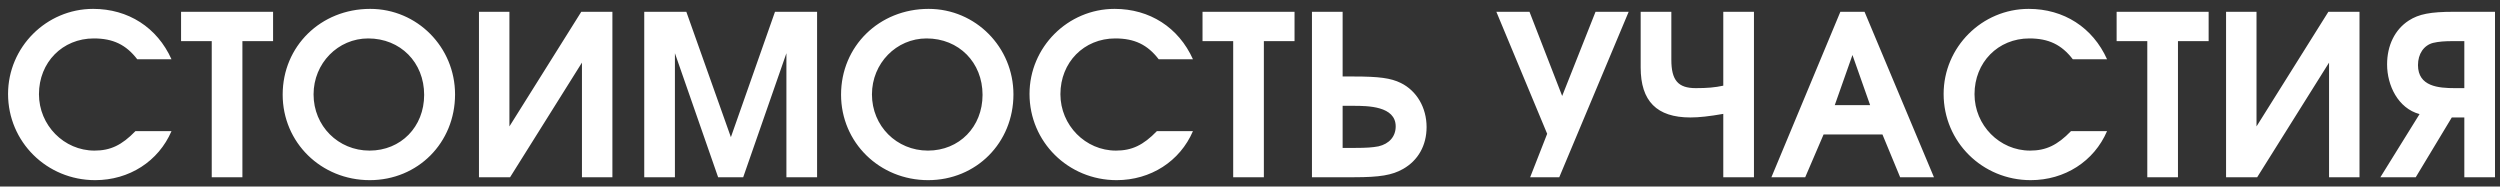 <?xml version="1.0" encoding="UTF-8"?> <svg xmlns="http://www.w3.org/2000/svg" width="268" height="20" viewBox="0 0 268 20" fill="none"><rect x="0" y="0" width="268" height="20" fill="#333333" stroke="none"/><path d="M14.52 14.056H18.384C16.992 17.296 13.848 19.312 10.2 19.312C5.016 19.312 0.864 15.208 0.864 10.072C0.864 5.056 4.968 0.952 9.984 0.952C13.752 0.952 16.848 2.944 18.384 6.352H14.712C13.512 4.792 12.12 4.12 10.056 4.12C6.696 4.12 4.176 6.688 4.176 10.096C4.176 13.432 6.864 16.144 10.128 16.144C11.832 16.144 13.056 15.568 14.52 14.056ZM22.698 19V4.408H19.41V1.264H29.274V4.408H25.986V19H22.698ZM30.302 10.144C30.302 4.96 34.382 0.952 39.685 0.952C44.725 0.952 48.782 5.056 48.782 10.12C48.782 15.304 44.797 19.312 39.638 19.312C34.429 19.312 30.302 15.28 30.302 10.144ZM33.614 10.12C33.614 13.504 36.254 16.144 39.614 16.144C42.974 16.144 45.469 13.6 45.469 10.168C45.469 6.688 42.925 4.12 39.469 4.12C36.23 4.12 33.614 6.784 33.614 10.12ZM51.345 19V1.264H54.609V13.552L62.313 1.264H65.649V19H62.385V6.712L54.681 19H51.345ZM69.063 19V1.264H73.575L78.351 14.704L83.079 1.264H87.591V19H84.303V5.704L79.671 19H76.983L72.351 5.704V19H69.063ZM90.161 10.144C90.161 4.96 94.241 0.952 99.545 0.952C104.585 0.952 108.641 5.056 108.641 10.12C108.641 15.304 104.657 19.312 99.497 19.312C94.289 19.312 90.161 15.28 90.161 10.144ZM93.473 10.12C93.473 13.504 96.113 16.144 99.473 16.144C102.833 16.144 105.329 13.6 105.329 10.168C105.329 6.688 102.785 4.12 99.329 4.12C96.089 4.12 93.473 6.784 93.473 10.12ZM124.02 14.056H127.884C126.492 17.296 123.348 19.312 119.7 19.312C114.516 19.312 110.364 15.208 110.364 10.072C110.364 5.056 114.468 0.952 119.484 0.952C123.252 0.952 126.348 2.944 127.884 6.352H124.212C123.012 4.792 121.62 4.12 119.556 4.12C116.196 4.12 113.676 6.688 113.676 10.096C113.676 13.432 116.364 16.144 119.628 16.144C121.332 16.144 122.556 15.568 124.02 14.056ZM132.198 19V4.408H128.91V1.264H138.774V4.408H135.486V19H132.198ZM140.642 19V1.264H143.93V8.2H145.105C147.842 8.2 149.09 8.368 150.17 8.896C151.874 9.736 152.93 11.536 152.93 13.624C152.93 15.592 152.018 17.2 150.41 18.112C149.234 18.784 147.89 19 145.154 19H140.642ZM143.93 15.856H145.25C146.498 15.856 147.122 15.808 147.77 15.688C148.922 15.424 149.618 14.632 149.618 13.552C149.618 11.368 146.618 11.344 145.082 11.344H143.93V15.856ZM164.033 19L165.857 14.344L160.409 1.264H163.961L167.465 10.288L171.041 1.264H174.593L167.153 19H164.033ZM184.736 19V12.208C183.224 12.472 182.144 12.592 181.208 12.592C177.608 12.592 175.88 10.84 175.88 7.24V1.264H179.168V6.4C179.168 8.608 179.888 9.448 181.784 9.448C183.032 9.448 183.848 9.376 184.736 9.184V1.264H188.024V19H184.736ZM189.895 19L197.287 1.264H199.879L207.319 19H203.695L201.799 14.416H195.487L193.519 19H189.895ZM196.687 11.272H200.479L198.583 5.896L196.687 11.272ZM222.012 14.056H225.876C224.484 17.296 221.34 19.312 217.692 19.312C212.508 19.312 208.356 15.208 208.356 10.072C208.356 5.056 212.46 0.952 217.476 0.952C221.244 0.952 224.34 2.944 225.876 6.352H222.204C221.004 4.792 219.612 4.12 217.548 4.12C214.188 4.12 211.668 6.688 211.668 10.096C211.668 13.432 214.356 16.144 217.62 16.144C219.324 16.144 220.548 15.568 222.012 14.056ZM230.19 19V4.408H226.902V1.264H236.766V4.408H233.478V19H230.19ZM238.634 19V1.264H241.898V13.552L249.602 1.264H252.938V19H249.674V6.712L241.97 19H238.634ZM264.176 9.448V4.408H263.024C262.04 4.408 261.44 4.456 260.816 4.6C259.832 4.864 259.208 5.776 259.208 6.976C259.208 9.28 261.416 9.448 263.168 9.448H264.176ZM255.176 19L259.376 12.232C257.072 11.608 255.896 9.16 255.896 6.904C255.896 4.864 256.736 3.16 258.224 2.2C259.304 1.504 260.552 1.264 263.048 1.264H267.464V19H264.176V12.592H262.832L258.968 19H255.176Z" fill="white"></path></svg> 